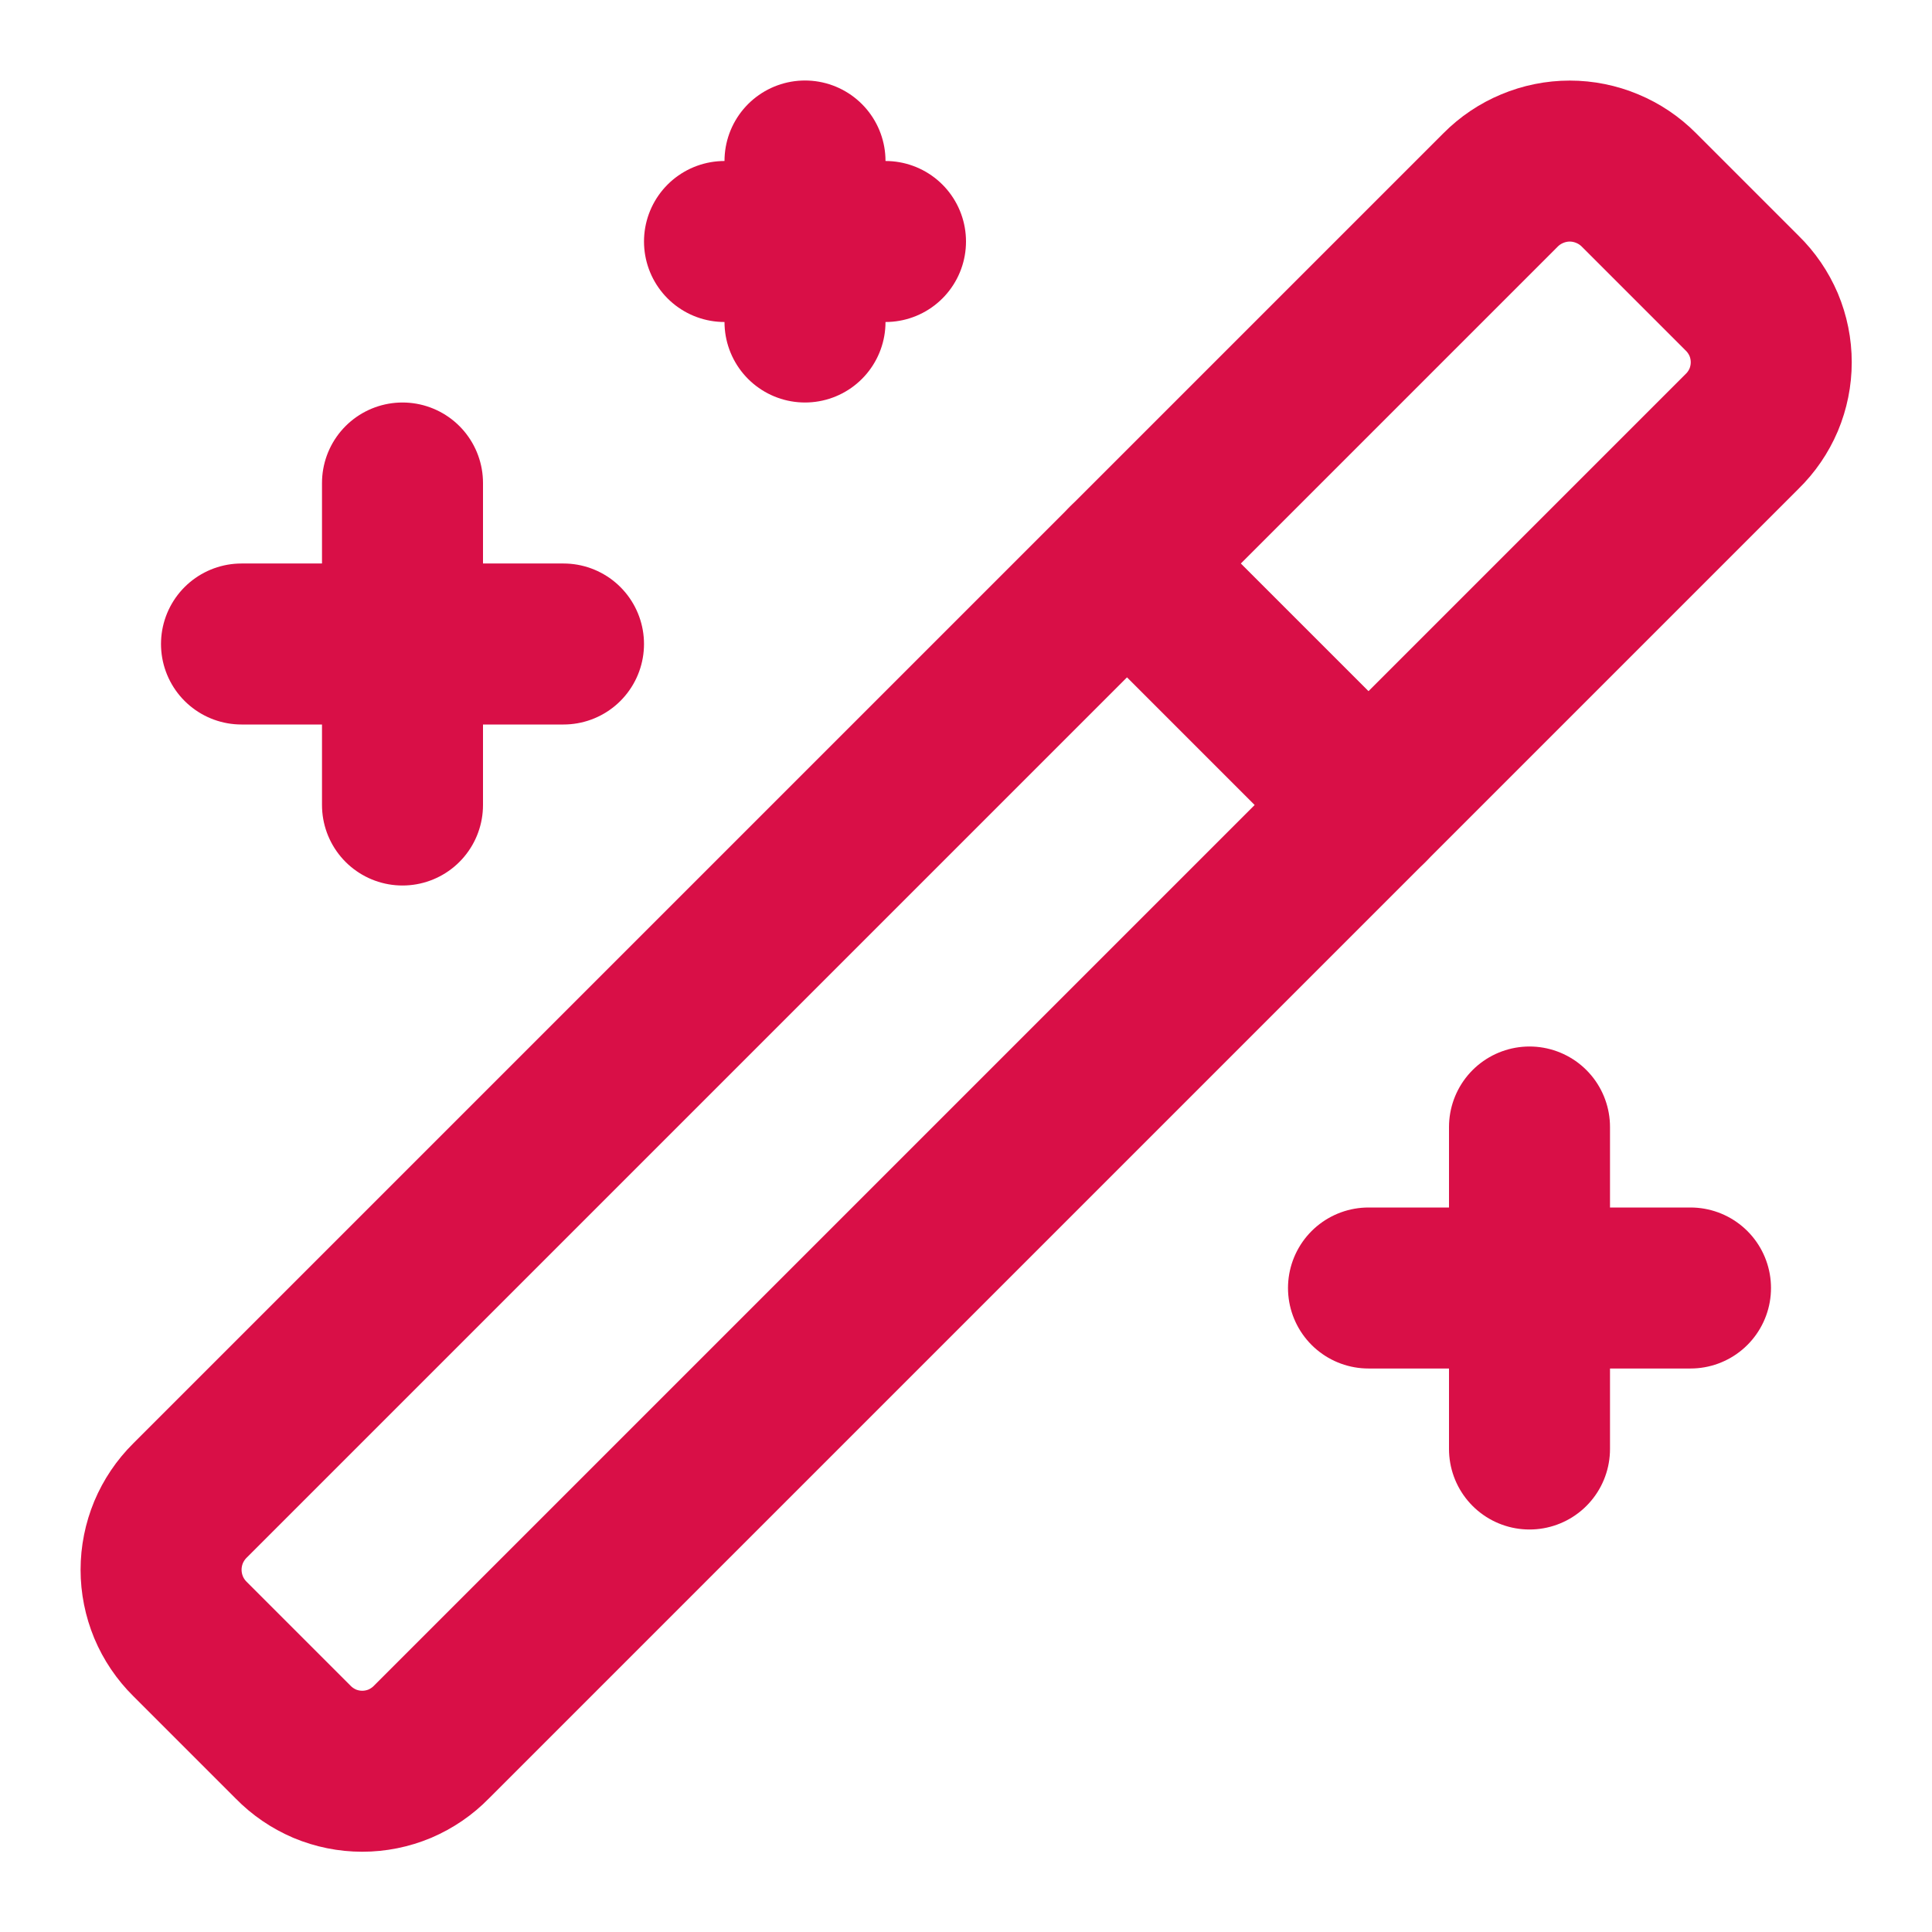 <svg width="24" height="24" viewBox="0 0 24 24" fill="none" xmlns="http://www.w3.org/2000/svg">
<path d="M21.64 3.64L20.36 2.36C20.247 2.246 20.113 2.156 19.966 2.095C19.818 2.033 19.66 2.001 19.5 2.001C19.34 2.001 19.182 2.033 19.034 2.095C18.887 2.156 18.753 2.246 18.64 2.36L2.36 18.64C2.246 18.753 2.156 18.887 2.094 19.034C2.033 19.182 2.001 19.34 2.001 19.5C2.001 19.66 2.033 19.818 2.094 19.966C2.156 20.114 2.246 20.247 2.36 20.36L3.64 21.64C3.752 21.755 3.886 21.846 4.033 21.909C4.181 21.971 4.34 22.003 4.5 22.003C4.66 22.003 4.819 21.971 4.967 21.909C5.114 21.846 5.248 21.755 5.36 21.64L21.64 5.36C21.755 5.248 21.846 5.115 21.909 4.967C21.971 4.819 22.003 4.66 22.003 4.5C22.003 4.34 21.971 4.181 21.909 4.033C21.846 3.886 21.755 3.752 21.64 3.64V3.64Z" stroke="#D90F47" stroke-width="2" stroke-linecap="round" stroke-linejoin="round"/>
<path d="M14 7L17 10" stroke="#D90F47" stroke-width="2" stroke-linecap="round" stroke-linejoin="round"/>
<path d="M5 6V10" stroke="#D90F47" stroke-width="2" stroke-linecap="round" stroke-linejoin="round"/>
<path d="M19 14V18" stroke="#D90F47" stroke-width="2" stroke-linecap="round" stroke-linejoin="round"/>
<path d="M10 2V4" stroke="#D90F47" stroke-width="2" stroke-linecap="round" stroke-linejoin="round"/>
<path d="M7 8H3" stroke="#D90F47" stroke-width="2" stroke-linecap="round" stroke-linejoin="round"/>
<path d="M21 16H17" stroke="#D90F47" stroke-width="2" stroke-linecap="round" stroke-linejoin="round"/>
<path d="M11 3H9" stroke="#D90F47" stroke-width="2" stroke-linecap="round" stroke-linejoin="round"/>
</svg>
